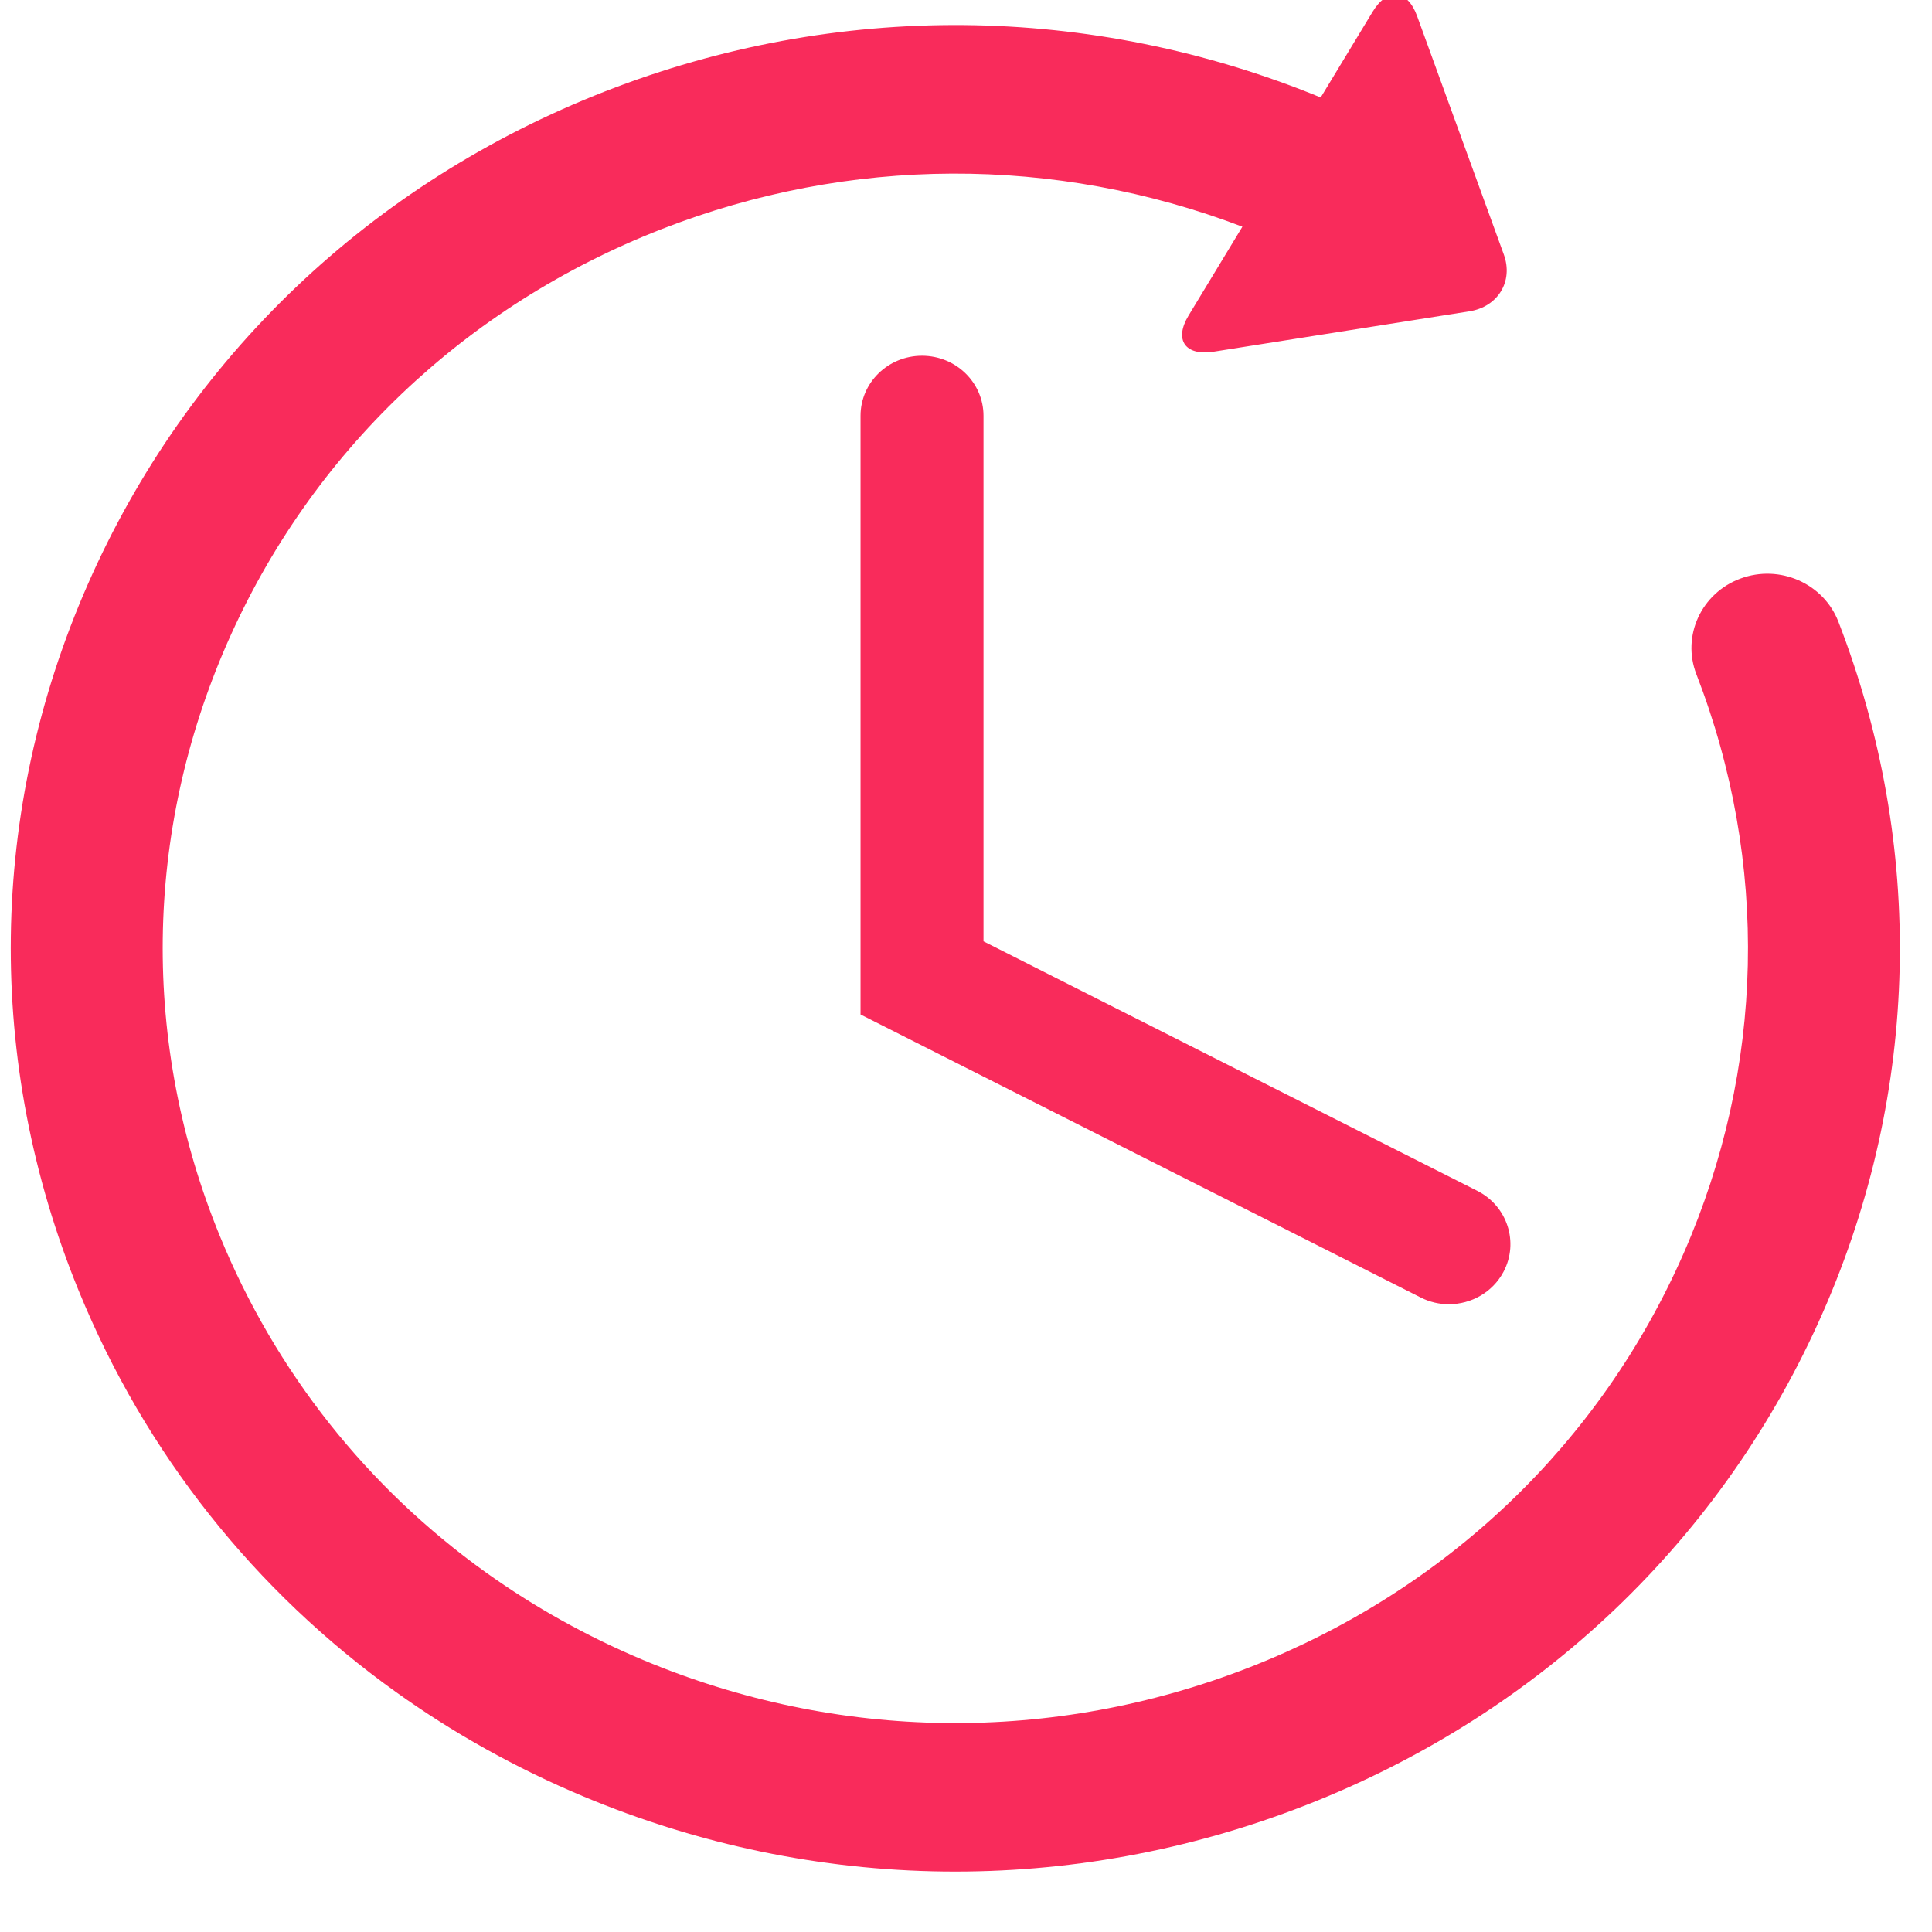 <?xml version="1.0" encoding="UTF-8" standalone="no"?>
<!DOCTYPE svg PUBLIC "-//W3C//DTD SVG 1.1//EN" "http://www.w3.org/Graphics/SVG/1.1/DTD/svg11.dtd">
<svg width="100%" height="100%" viewBox="0 0 40 40" version="1.1" xmlns="http://www.w3.org/2000/svg" xmlns:xlink="http://www.w3.org/1999/xlink" xml:space="preserve" xmlns:serif="http://www.serif.com/" style="fill-rule:evenodd;clip-rule:evenodd;stroke-linejoin:round;stroke-miterlimit:2;">
    <g transform="matrix(1,0,0,1,-855,-2926)">
        <g transform="matrix(1.481,0,0,3.544,0,-1243.4)">
            <g transform="matrix(0.071,0,0,0.029,577.463,1176.41)">
                <path d="M359.855,127.207C356.93,119.488 348.305,115.598 340.582,118.52C332.863,121.438 328.973,130.07 331.895,137.793C346.266,175.746 345.367,217.187 329.367,254.496C312.941,292.789 282.59,322.394 243.895,337.859C205.203,353.324 162.809,352.801 124.516,336.375C113.41,331.613 103.047,325.683 93.539,318.723C70.246,301.656 52.129,278.379 41.145,250.907C25.68,212.215 26.203,169.82 42.625,131.519C59.051,93.226 89.406,63.621 128.102,48.152C165.125,33.355 205.535,33.238 242.504,47.644L231.91,65.535C229,70.449 231.234,73.73 236.871,72.816L287.199,64.691C292.84,63.781 295.895,58.629 293.98,53.246L276.906,5.207C274.996,-0.176 271.047,-0.559 268.141,4.355L257.926,21.605C212.645,2.59 162.656,2.141 117,20.391C70.895,38.824 34.727,74.101 15.148,119.738C-4.422,165.371 -5.051,215.898 13.383,262.004C26.469,294.746 48.059,322.484 75.82,342.816C87.145,351.113 99.504,358.18 112.73,363.851C158.363,383.418 208.887,384.051 254.992,365.625C301.102,347.195 337.27,311.91 356.84,266.273C375.906,221.824 376.977,172.43 359.855,127.207Z" style="fill:rgb(249,43,91);fill-rule:nonzero;"/>
                <path d="M179.426,73.641C172.742,73.641 167.32,79.055 167.32,85.742L167.32,206.34L277.617,263.355C279.395,264.277 281.293,264.711 283.164,264.707C287.547,264.707 291.773,262.324 293.926,258.16C296.992,252.223 294.672,244.922 288.727,241.851L191.531,191.605L191.531,85.742C191.531,79.055 186.113,73.641 179.426,73.641Z" style="fill:rgb(249,43,91);fill-rule:nonzero;"/>
            </g>
        </g>
    </g>
</svg>
